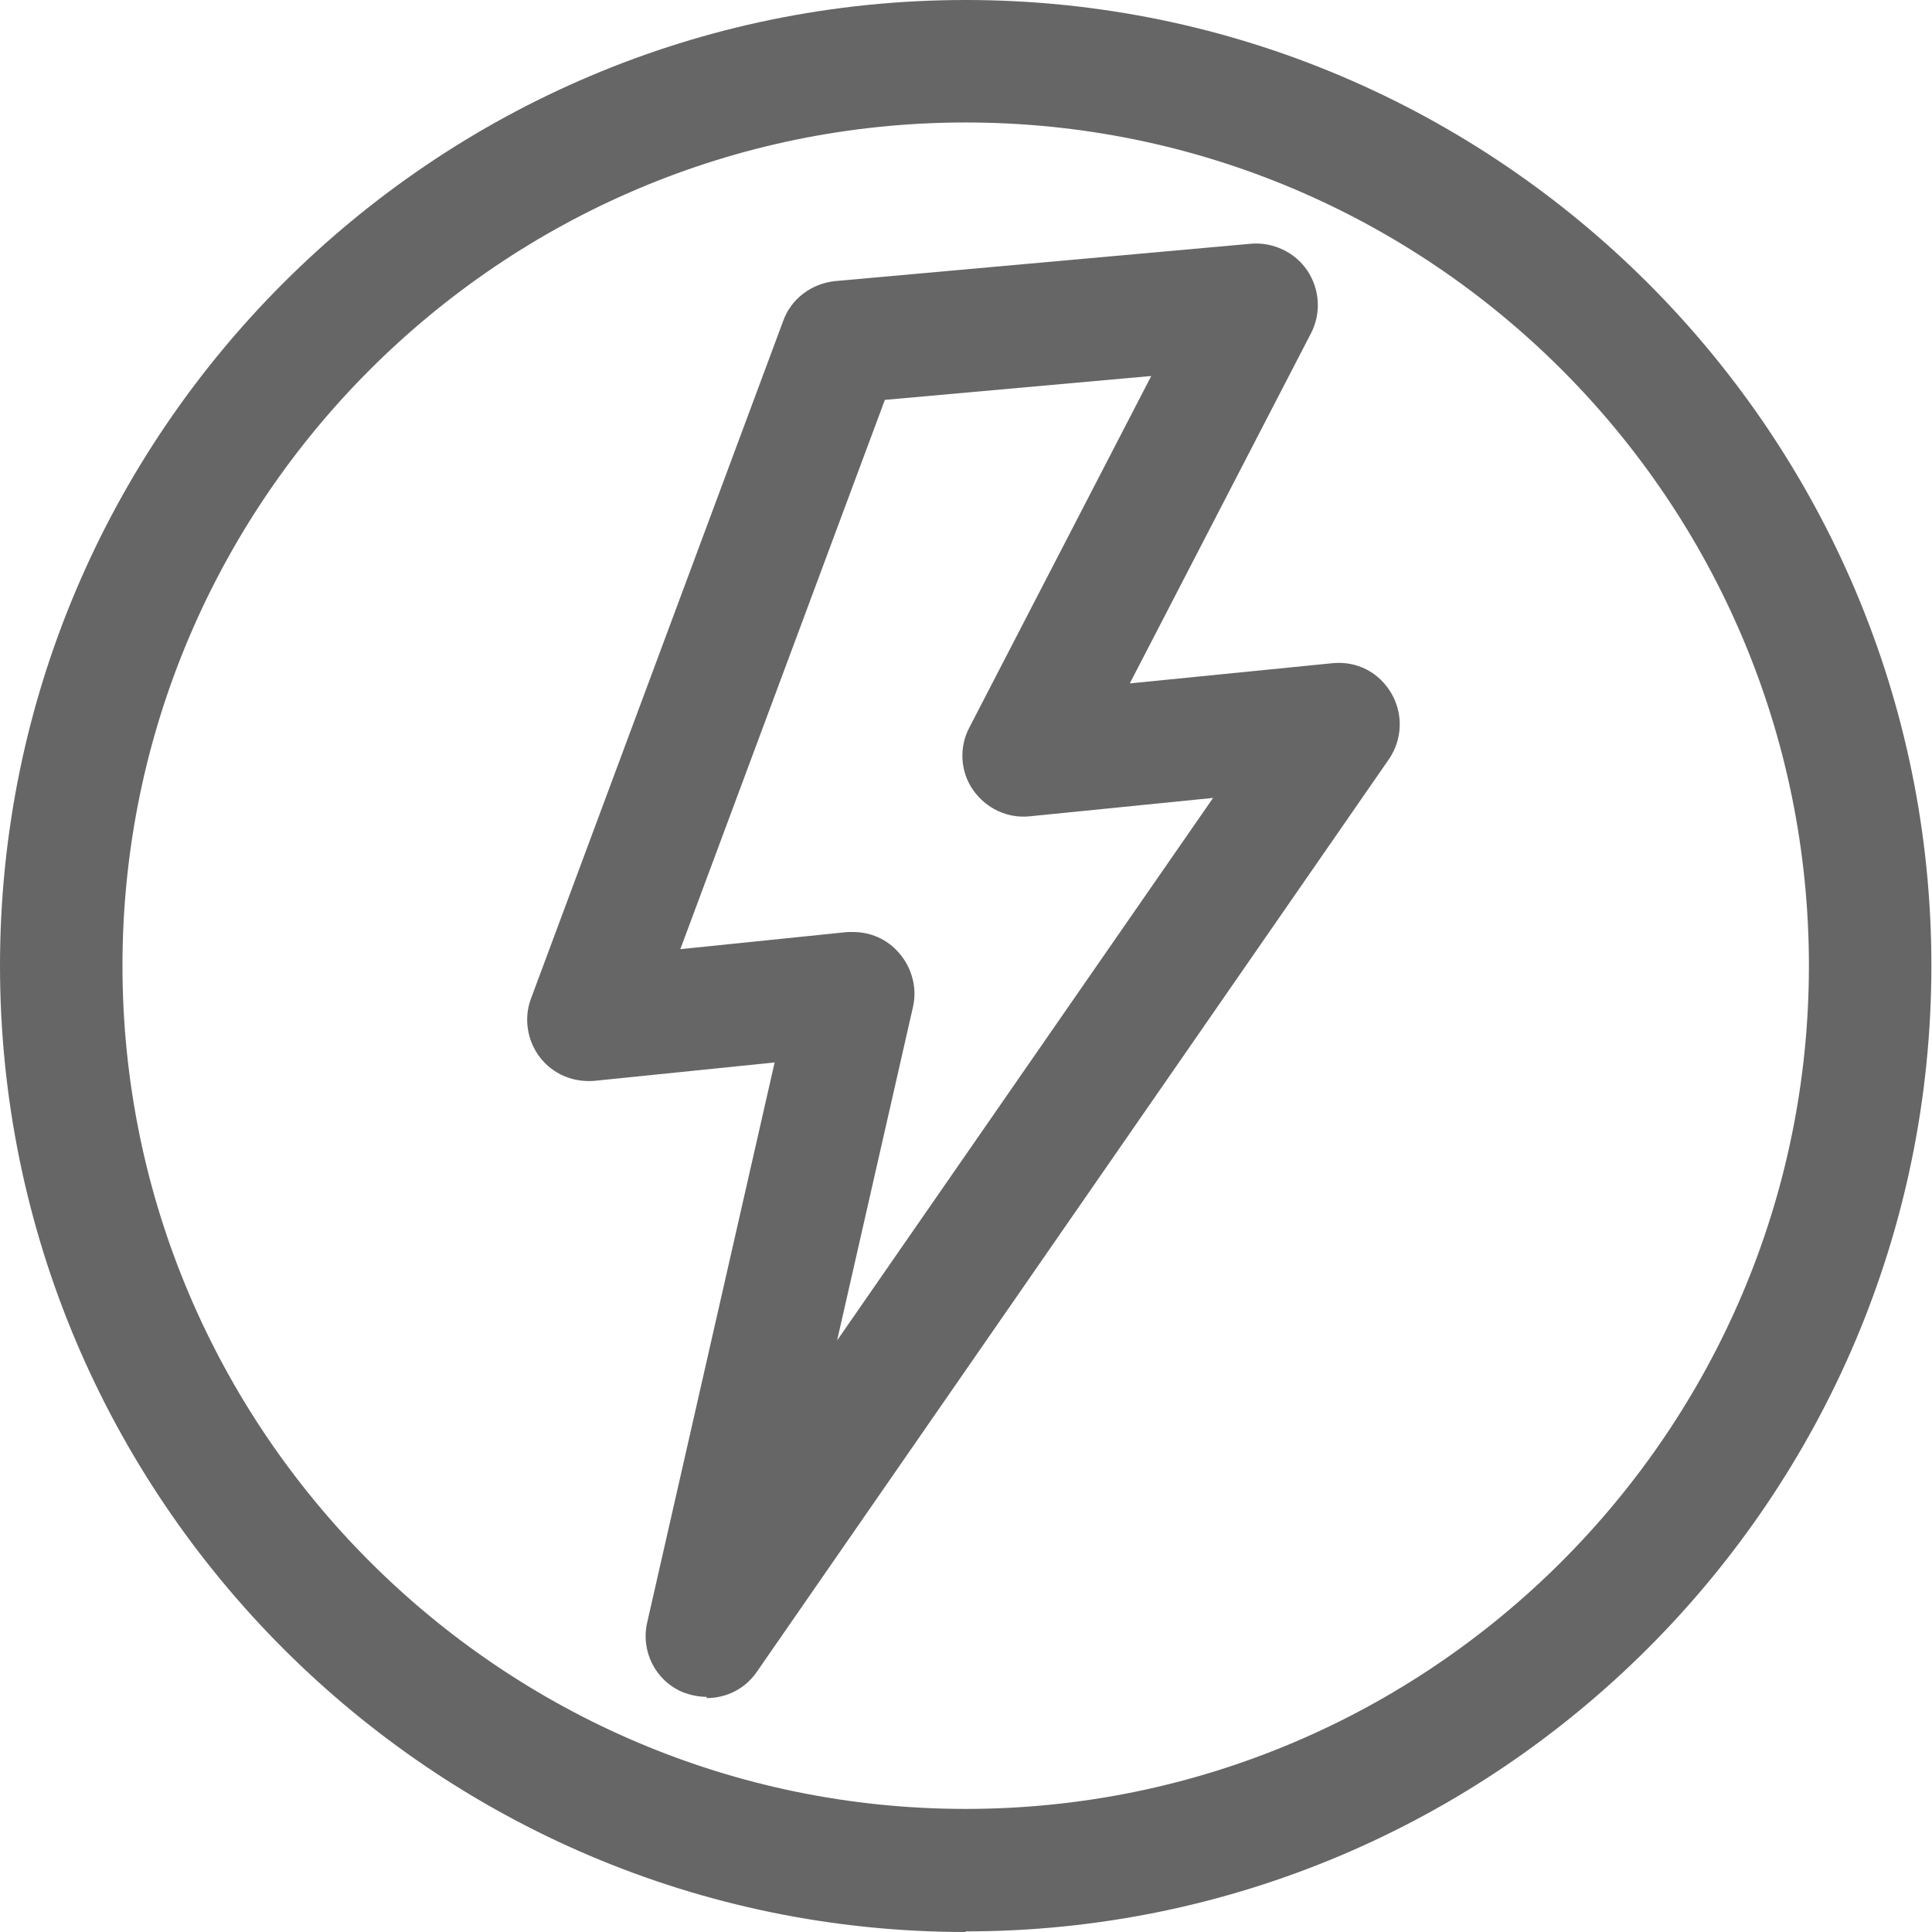 <?xml version="1.0" encoding="UTF-8"?>
<svg id="Layer_1" data-name="Layer 1" xmlns="http://www.w3.org/2000/svg" viewBox="0 0 31.55 31.55">
  <defs>
    <style>
      .cls-1 {
        fill: #666;
      }
    </style>
  </defs>
  <path class="cls-1" d="m15.77,31.55C7.08,31.55,0,24.47,0,15.77S7.08,0,15.77,0s15.77,7.08,15.77,15.77-7.08,15.77-15.77,15.77Zm0-29.55c-7.59,0-13.77,6.18-13.77,13.77s6.18,13.77,13.77,13.77,13.77-6.18,13.77-13.77S23.37,2,15.77,2Z"/>
  <path class="cls-1" d="m11.54,27.71c-.14,0-.27-.03-.4-.08-.44-.19-.68-.67-.57-1.14l2.08-9.14-2.94.3c-.35.03-.68-.11-.89-.38-.21-.27-.27-.64-.15-.96l4.12-11.07c.13-.36.46-.61.85-.65l6.79-.61c.36-.03.72.14.92.44.2.3.23.69.06,1.02l-2.96,5.72,3.31-.33c.4-.04.76.15.96.49.2.34.18.76-.04,1.08l-10.32,14.9c-.19.28-.5.43-.82.43Zm2.39-12.49c.29,0,.56.12.75.34.21.24.3.57.23.88l-1.24,5.45,6.14-8.86-2.99.3c-.37.04-.72-.13-.93-.43-.21-.3-.23-.7-.06-1.02l2.97-5.74-4.35.39-3.34,8.97,2.73-.28s.07,0,.1,0Z"/>
</svg>